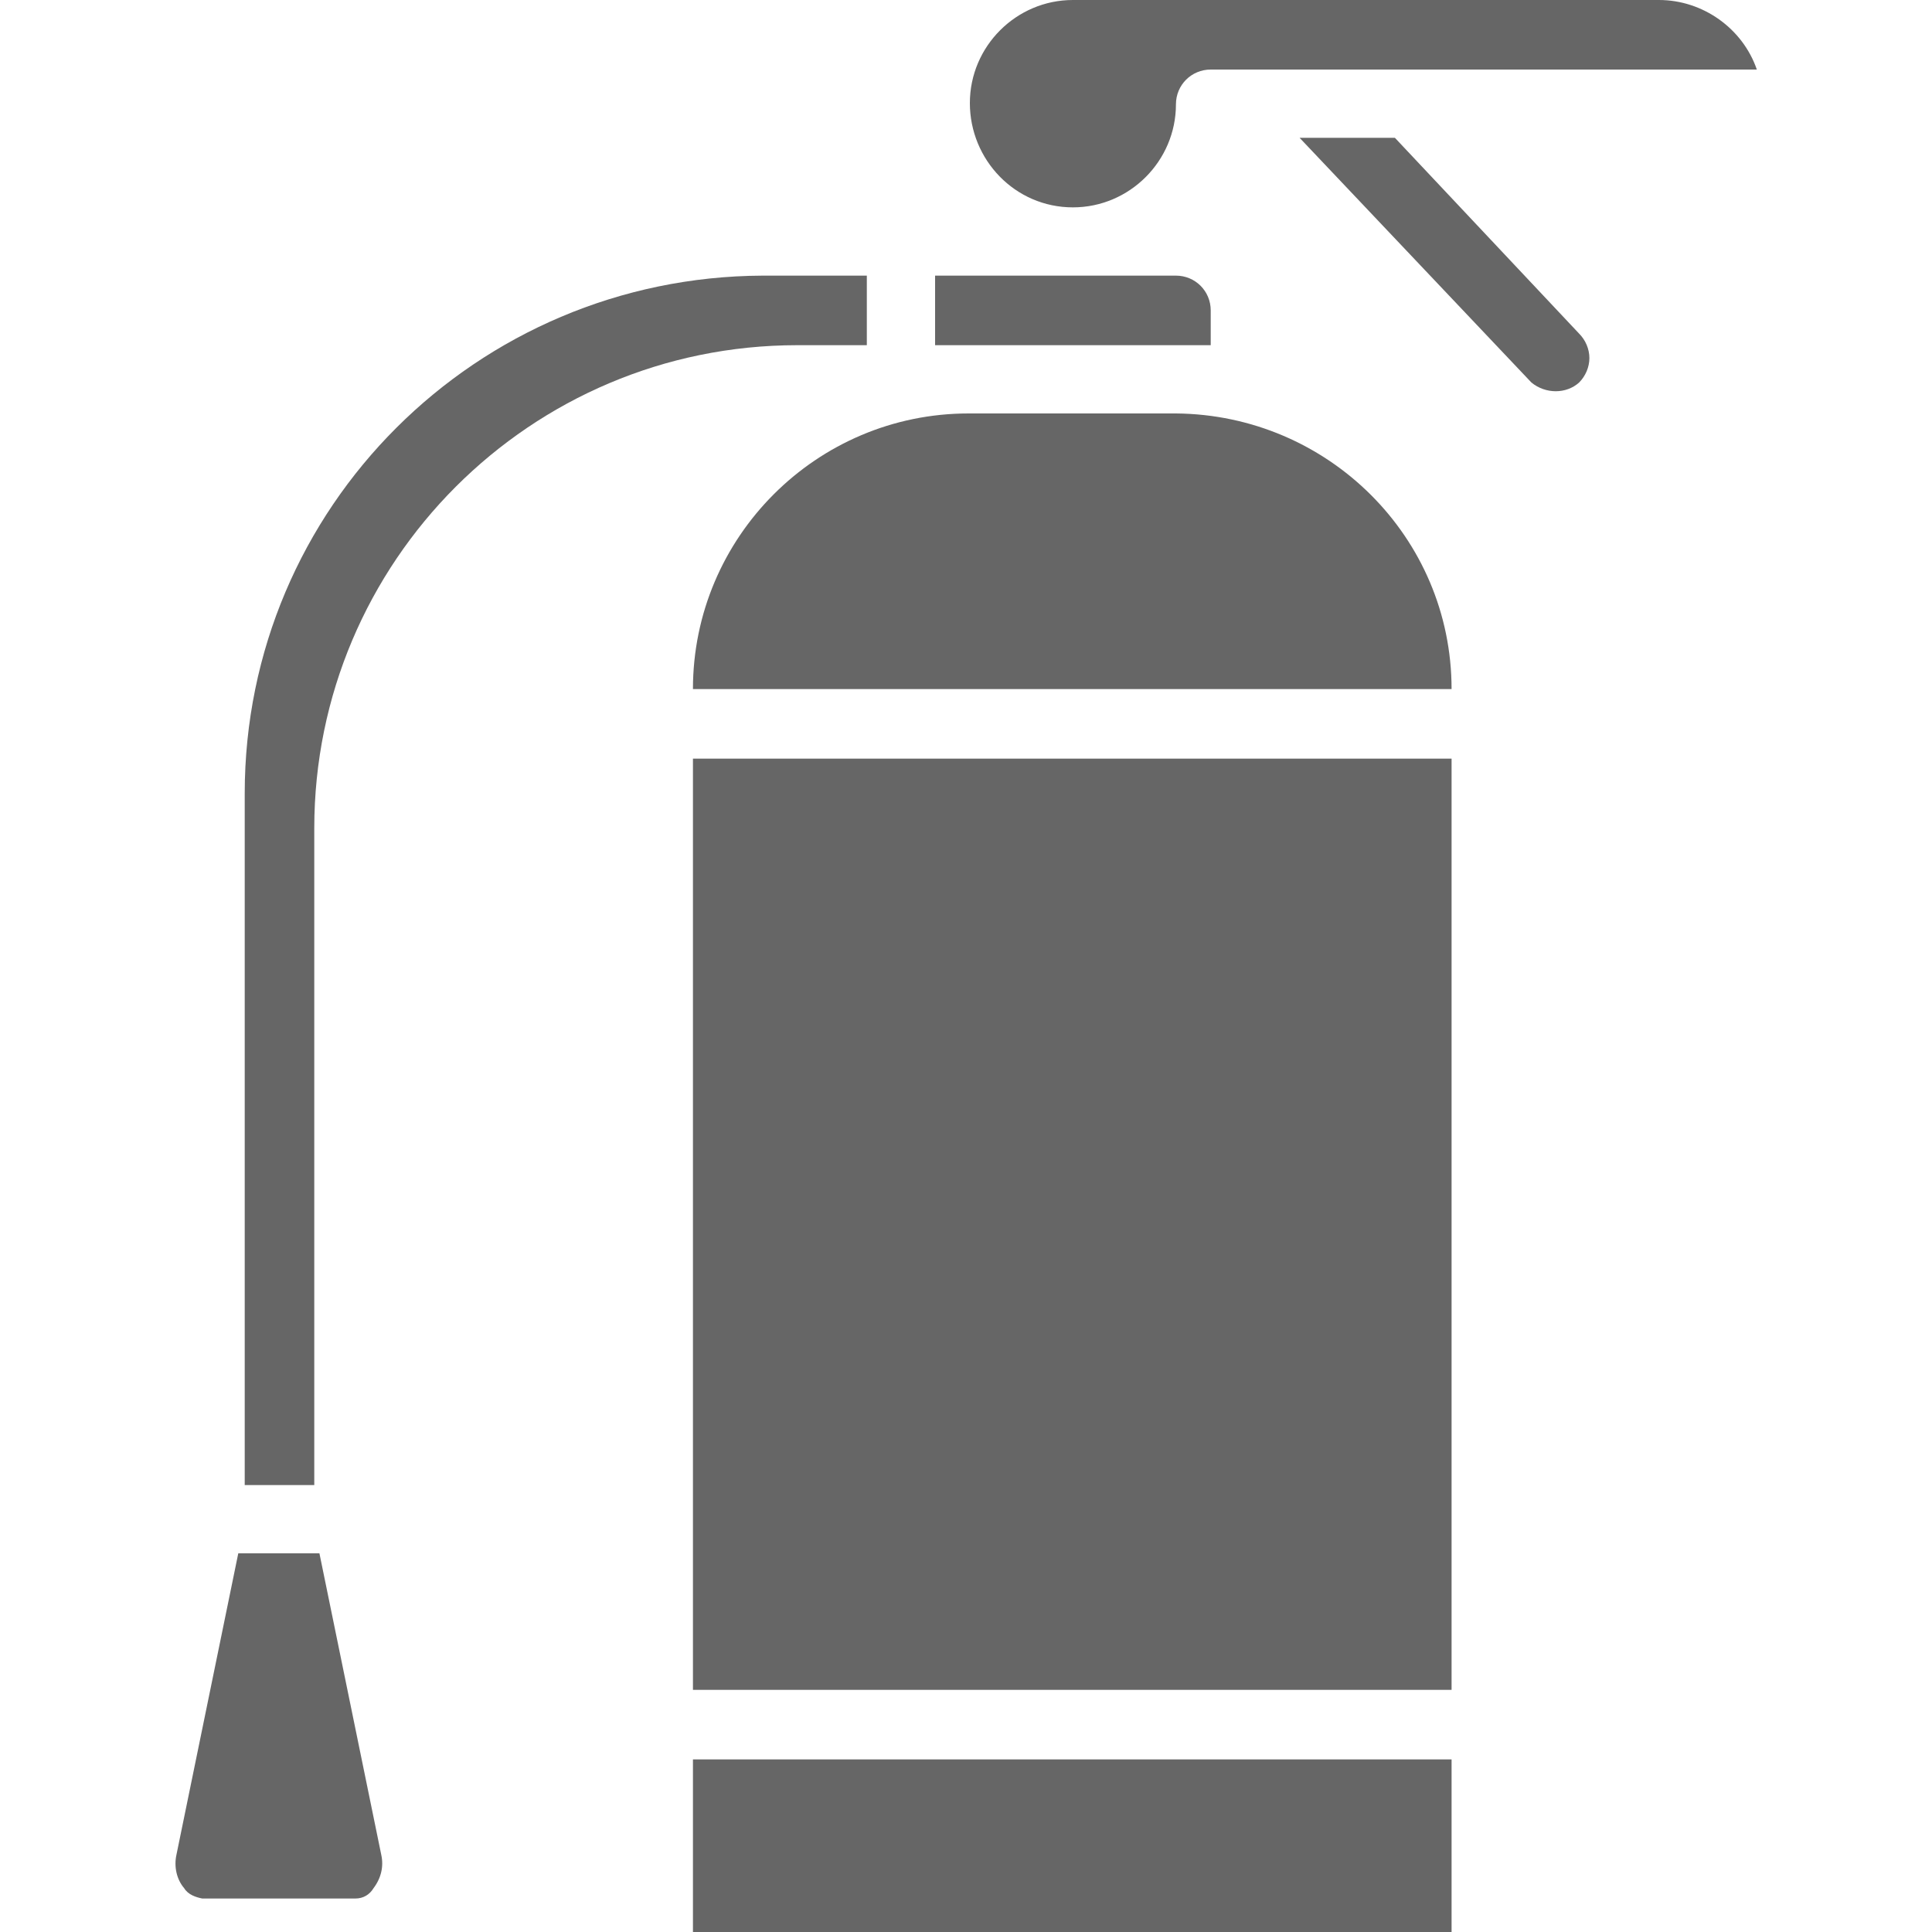 <?xml version="1.0" encoding="utf-8"?>
<!-- Generator: Adobe Illustrator 25.0.1, SVG Export Plug-In . SVG Version: 6.00 Build 0)  -->
<svg version="1.1" id="Capa_1" xmlns="http://www.w3.org/2000/svg" xmlns:xlink="http://www.w3.org/1999/xlink" x="0px" y="0px"
	 viewBox="0 0 150 150" style="enable-background:new 0 0 150 150;" xml:space="preserve">
<style type="text/css">
	.st0{fill:#666666;}
</style>
<g>
	<g>
		<g>
			<path class="st0" d="M29.6,144l-4.8-23.4h-6.3L13.7,144c-0.2,0.9,0,1.9,0.6,2.6c0.3,0.5,0.9,0.7,1.4,0.8h11.9
				c0.6,0,1.1-0.3,1.4-0.8C29.6,145.8,29.8,144.9,29.6,144L29.6,144L29.6,144z"/>
			<path class="st0" d="M83.3,16.1c4.4,0,8-3.6,8-8c0-1.5,1.2-2.7,2.7-2.7h42.4c-1.1-3.2-4.2-5.4-7.6-5.4H83.3c-4.4,0-8,3.6-8,8
				S78.8,16.1,83.3,16.1z"/>
			<path class="st0" d="M94,24.1c0-1.5-1.2-2.7-2.7-2.7H72.6v5.4H94V24.1z"/>
			<path class="st0" d="M59.2,21.4C37,21.5,19,39.4,19,61.6v34.1v0.8v18.8h5.4V96.4v-0.8V64.3c0-20.7,16.8-37.5,37.5-37.5h5.4v-5.4
				H59.2z"/>
			<path class="st0" d="M91.3,32.1H75.2c-11.8,0-21.4,9.6-21.4,21.4h58.9C112.7,41.7,103.1,32.2,91.3,32.1z"/>
			<rect x="53.8" y="136.6" class="st0" width="58.9" height="13.4"/>
			<path class="st0" d="M108.3,10.7h-7.4l18,19c1.1,0.9,2.7,0.9,3.7,0c0.5-0.5,0.8-1.2,0.8-1.9c0-0.7-0.3-1.4-0.8-1.9L108.3,10.7z"
				/>
			<rect x="53.8" y="58.9" class="st0" width="58.9" height="72.3"/>
		</g>
	</g>
</g>
</svg>
